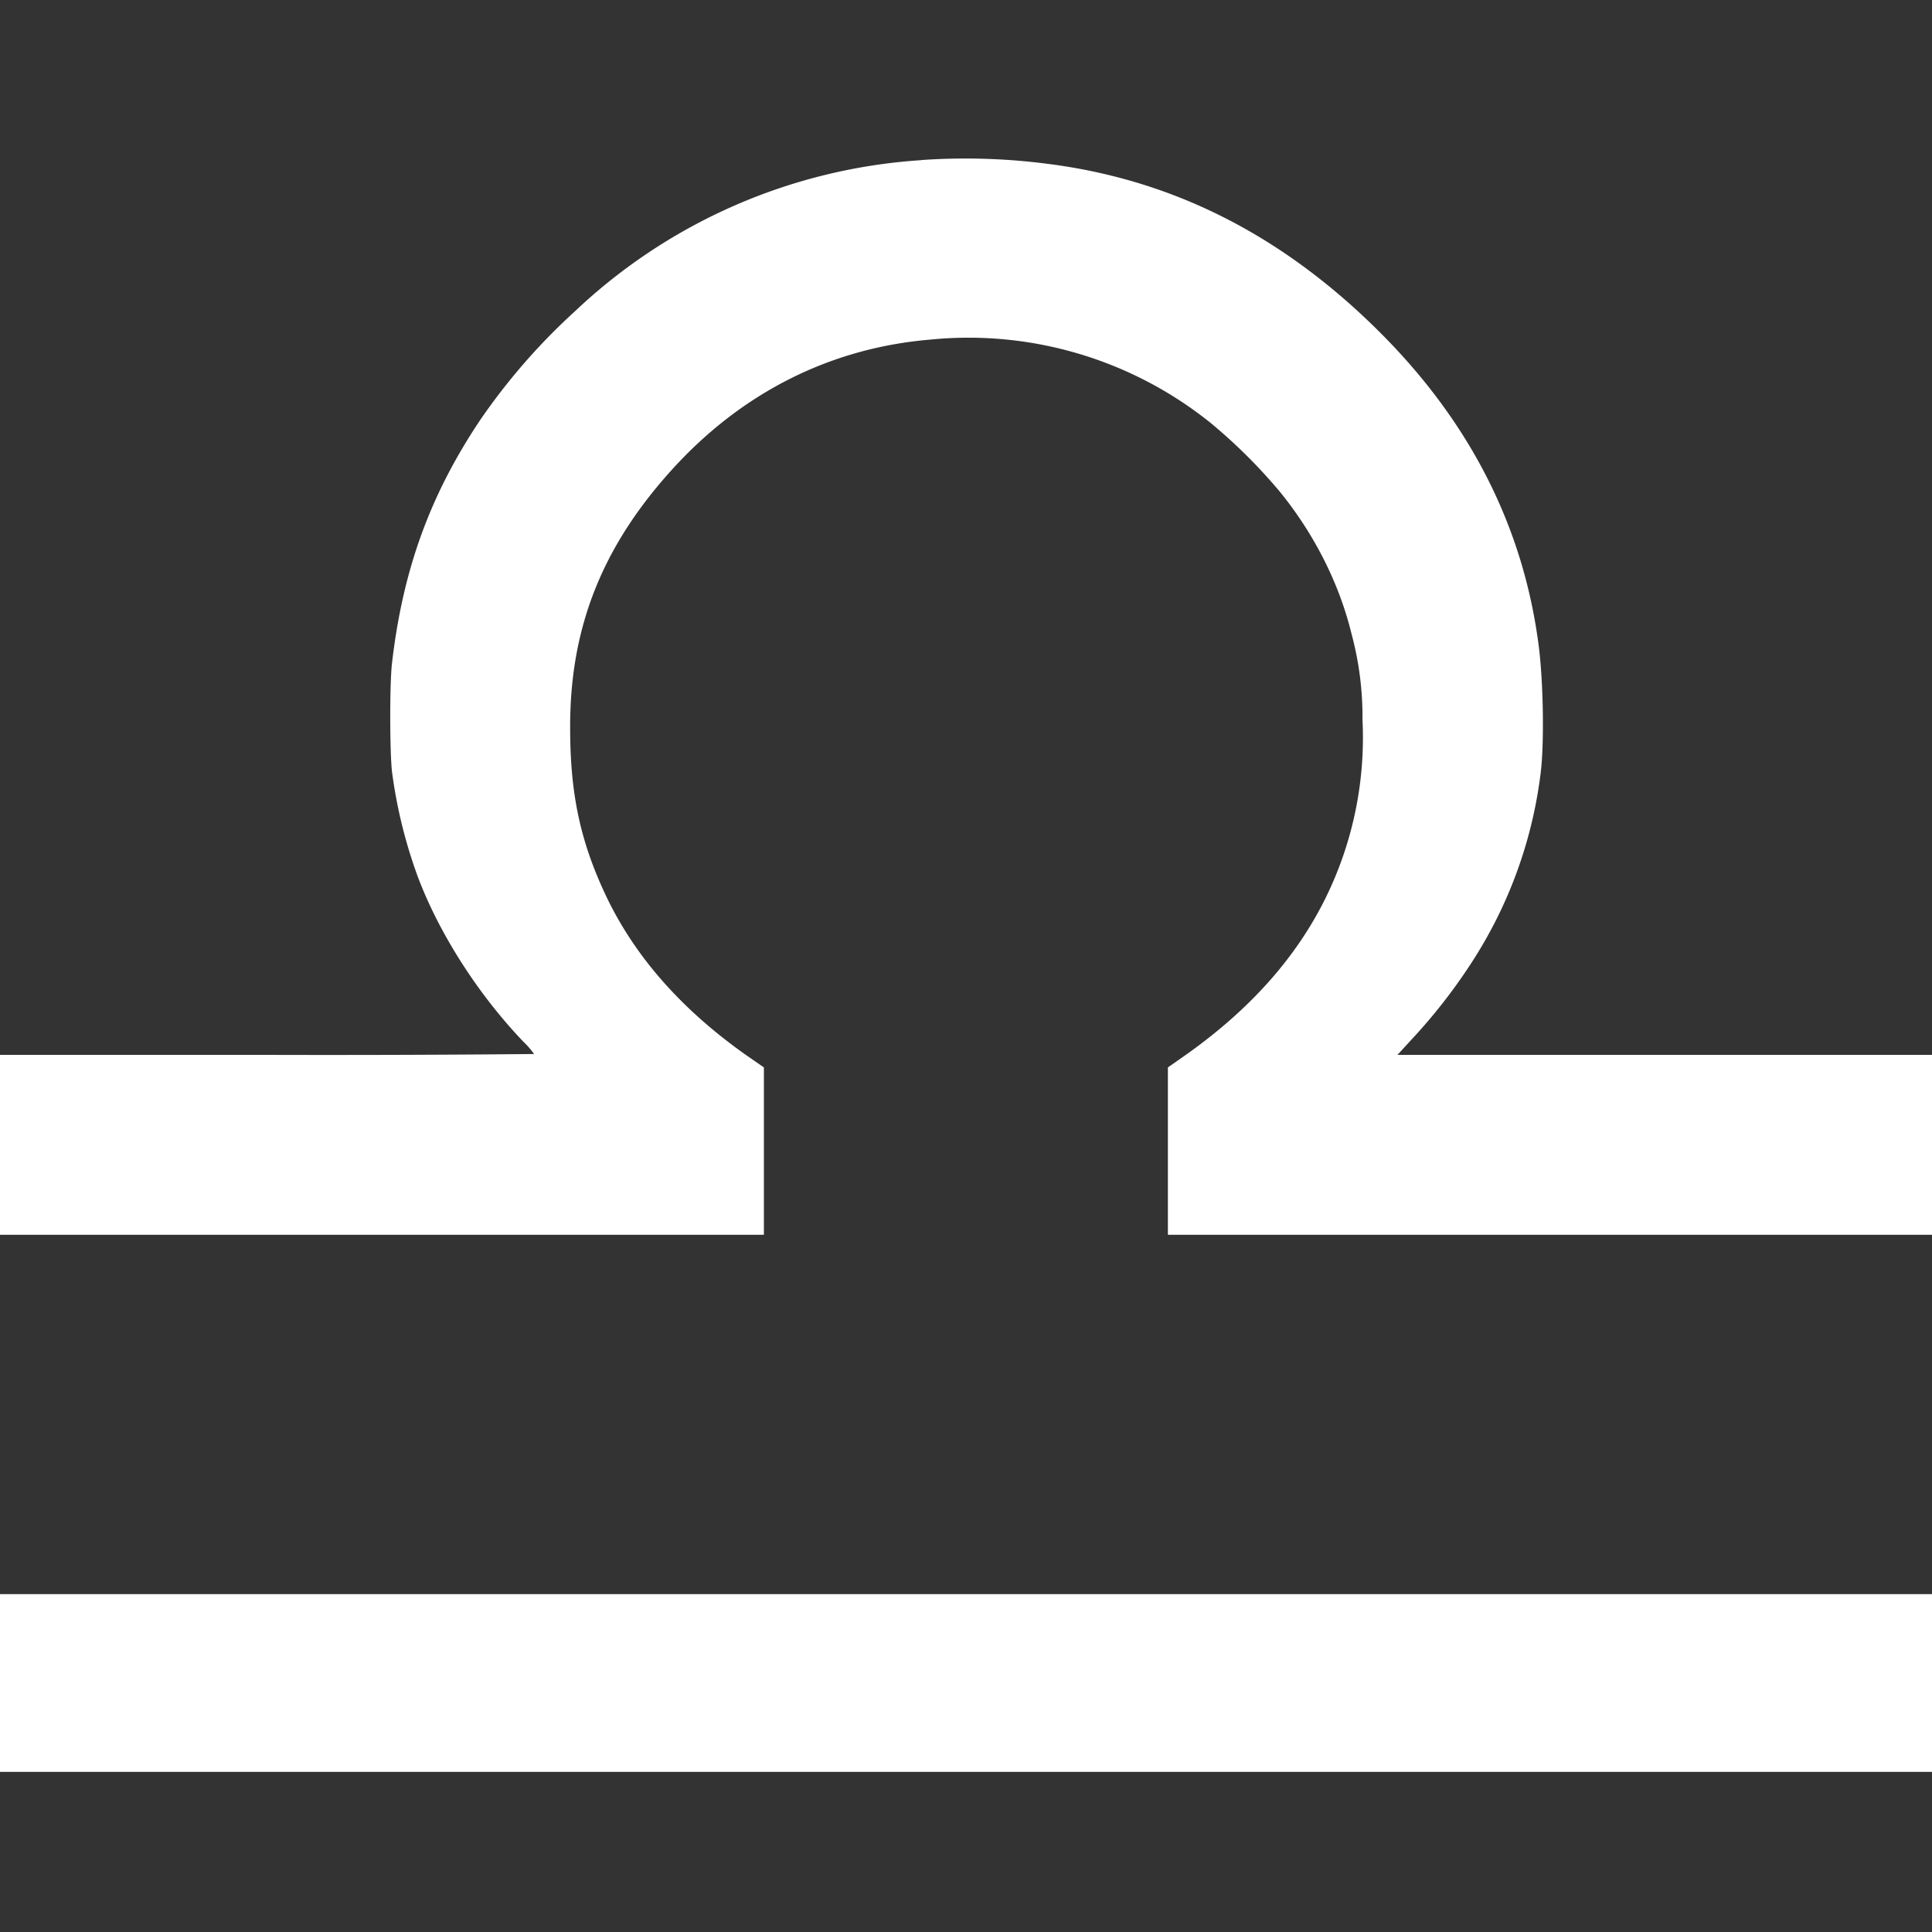 <svg width="18" height="18" fill="#fff" xmlns="http://www.w3.org/2000/svg"><rect width="100%" height="100%" fill="#333333" stroke="none"/><path d="M8.586 1.492a5.18 5.18 0 0 0-3.227 1.406 5.83 5.83 0 0 0-.883 1.012c-.469.699-.723 1.398-.824 2.27-.023.203-.02.832 0 1.008a4.54 4.54 0 0 0 .242.984c.199.527.559 1.09.98 1.531a.81.81 0 0 1 .102.117 203.49 203.49 0 0 1-2.488.008H0v1.676h7.117V9.945l-.18-.125c-.598-.426-1.02-.91-1.285-1.461-.242-.508-.34-.953-.34-1.574-.004-.934.297-1.691.949-2.41s1.477-1.133 2.406-1.211a3.6 3.6 0 0 1 2.613.777 5 5 0 0 1 .648.645c.32.395.551.855.664 1.32a2.97 2.97 0 0 1 .102.801 3.38 3.38 0 0 1-.348 1.668c-.27.543-.691 1.02-1.281 1.441l-.184.129v1.559H18V9.828h-4.98l.133-.145a5.18 5.18 0 0 0 .555-.711 4.17 4.17 0 0 0 .645-1.762c.035-.273.027-.836-.016-1.184C14.196 4.917 13.7 3.94 12.86 3.1c-.906-.906-1.93-1.426-3.102-1.574a5.95 5.95 0 0 0-1.172-.035zM0 15.68v.828h18v-1.656H0zm0 0"/></svg>
